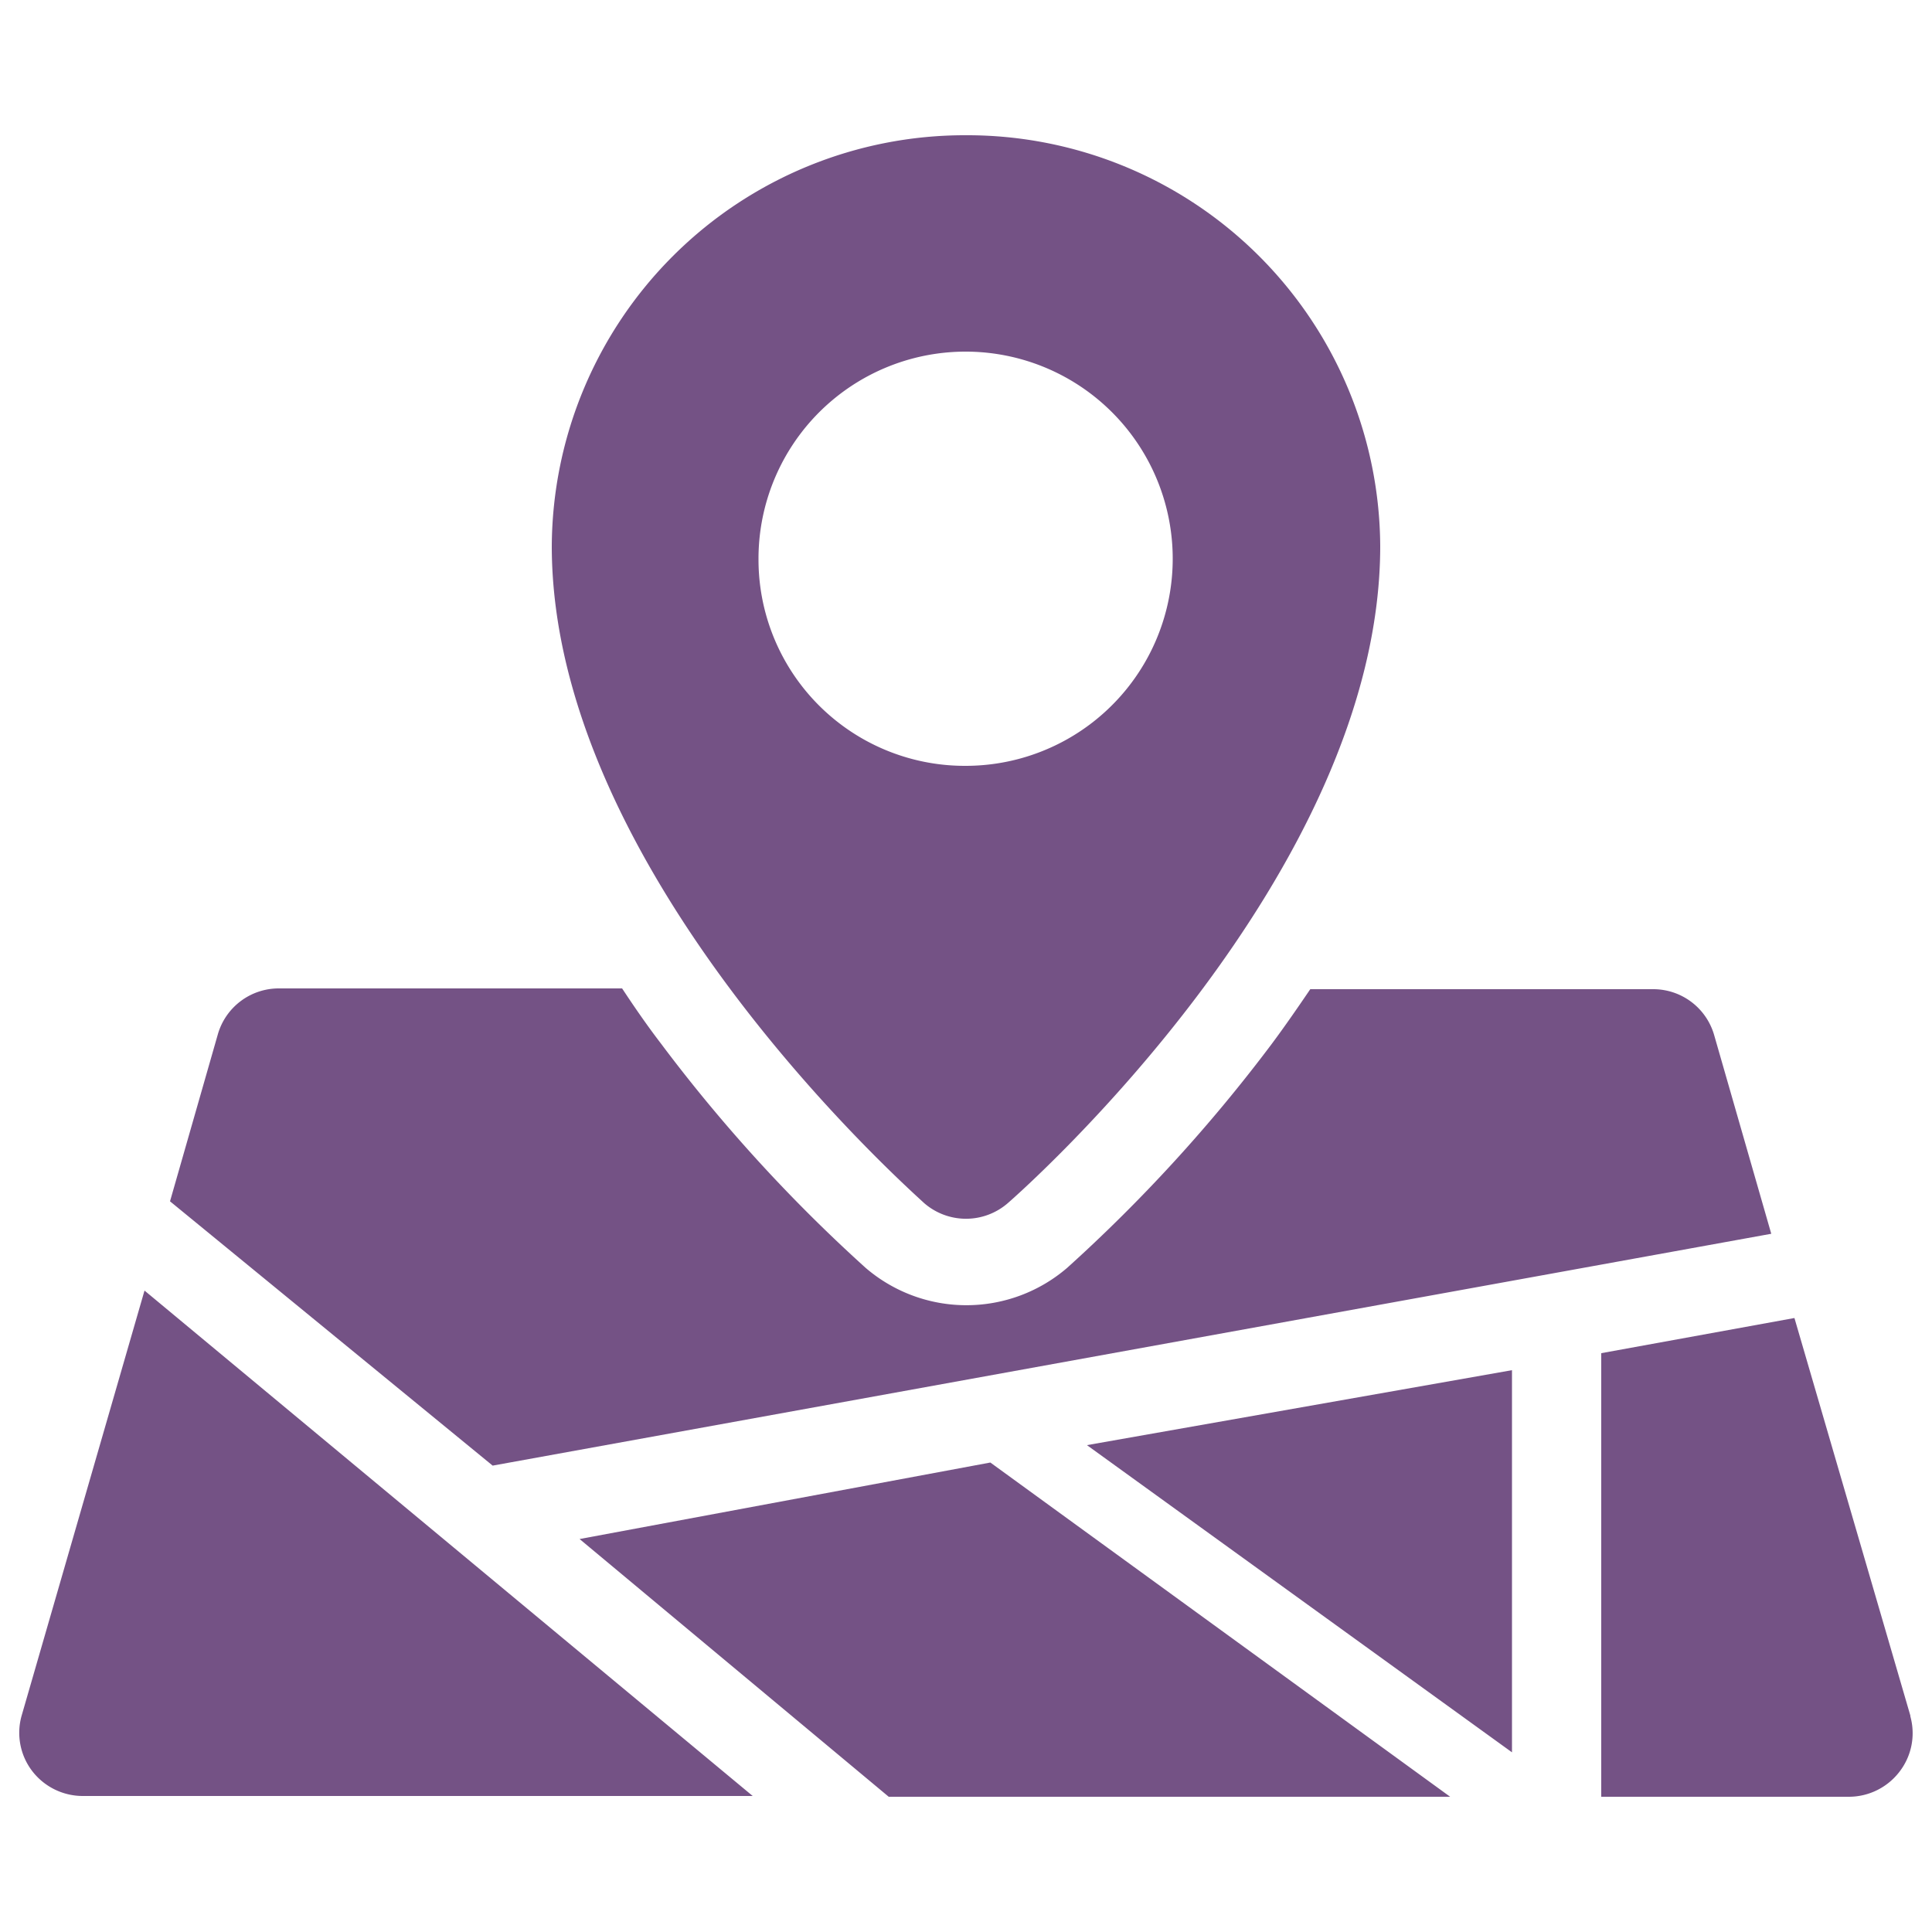 <svg xmlns="http://www.w3.org/2000/svg" viewBox="0 0 50 50"><defs><style>.a{fill:none;}.b{fill:#745285;fill-rule:evenodd;}</style></defs><title>資產 17</title><rect class="a" width="50" height="50"/><path class="b" d="M44.36,26.78a1.64,1.64,0,0,0-1.58-1.18H33.91c-.32.47-.65.95-1,1.42a40.76,40.76,0,0,1-5.29,5.79,4,4,0,0,1-5.22,0A40.76,40.76,0,0,1,17.1,27c-.36-.47-.69-.95-1-1.42H7.22a1.64,1.64,0,0,0-1.58,1.18L4.4,31.09l8.35,6.84,33.09-6ZM3.74,33.4l-3.18,11a1.63,1.63,0,0,0,.27,1.43,1.65,1.65,0,0,0,1.31.65H19.48Zm45.7,11-3-10.29-5,.91V46.5h6.41a1.65,1.65,0,0,0,1.31-.65A1.63,1.63,0,0,0,49.44,44.42Zm-21.31-7,11,7.95V35.46Zm-2.5.45L15,39.83l8,6.67H37.53ZM25,3.5A10.69,10.69,0,0,0,14.28,14.13c0,8.46,9.24,16.63,9.63,17a1.65,1.65,0,0,0,2.18,0c.39-.34,9.63-8.51,9.63-17A10.69,10.69,0,0,0,25,3.5Zm-5.37,11A5.36,5.36,0,1,1,25,19.82,5.34,5.34,0,0,1,19.63,14.51Z"/></svg>